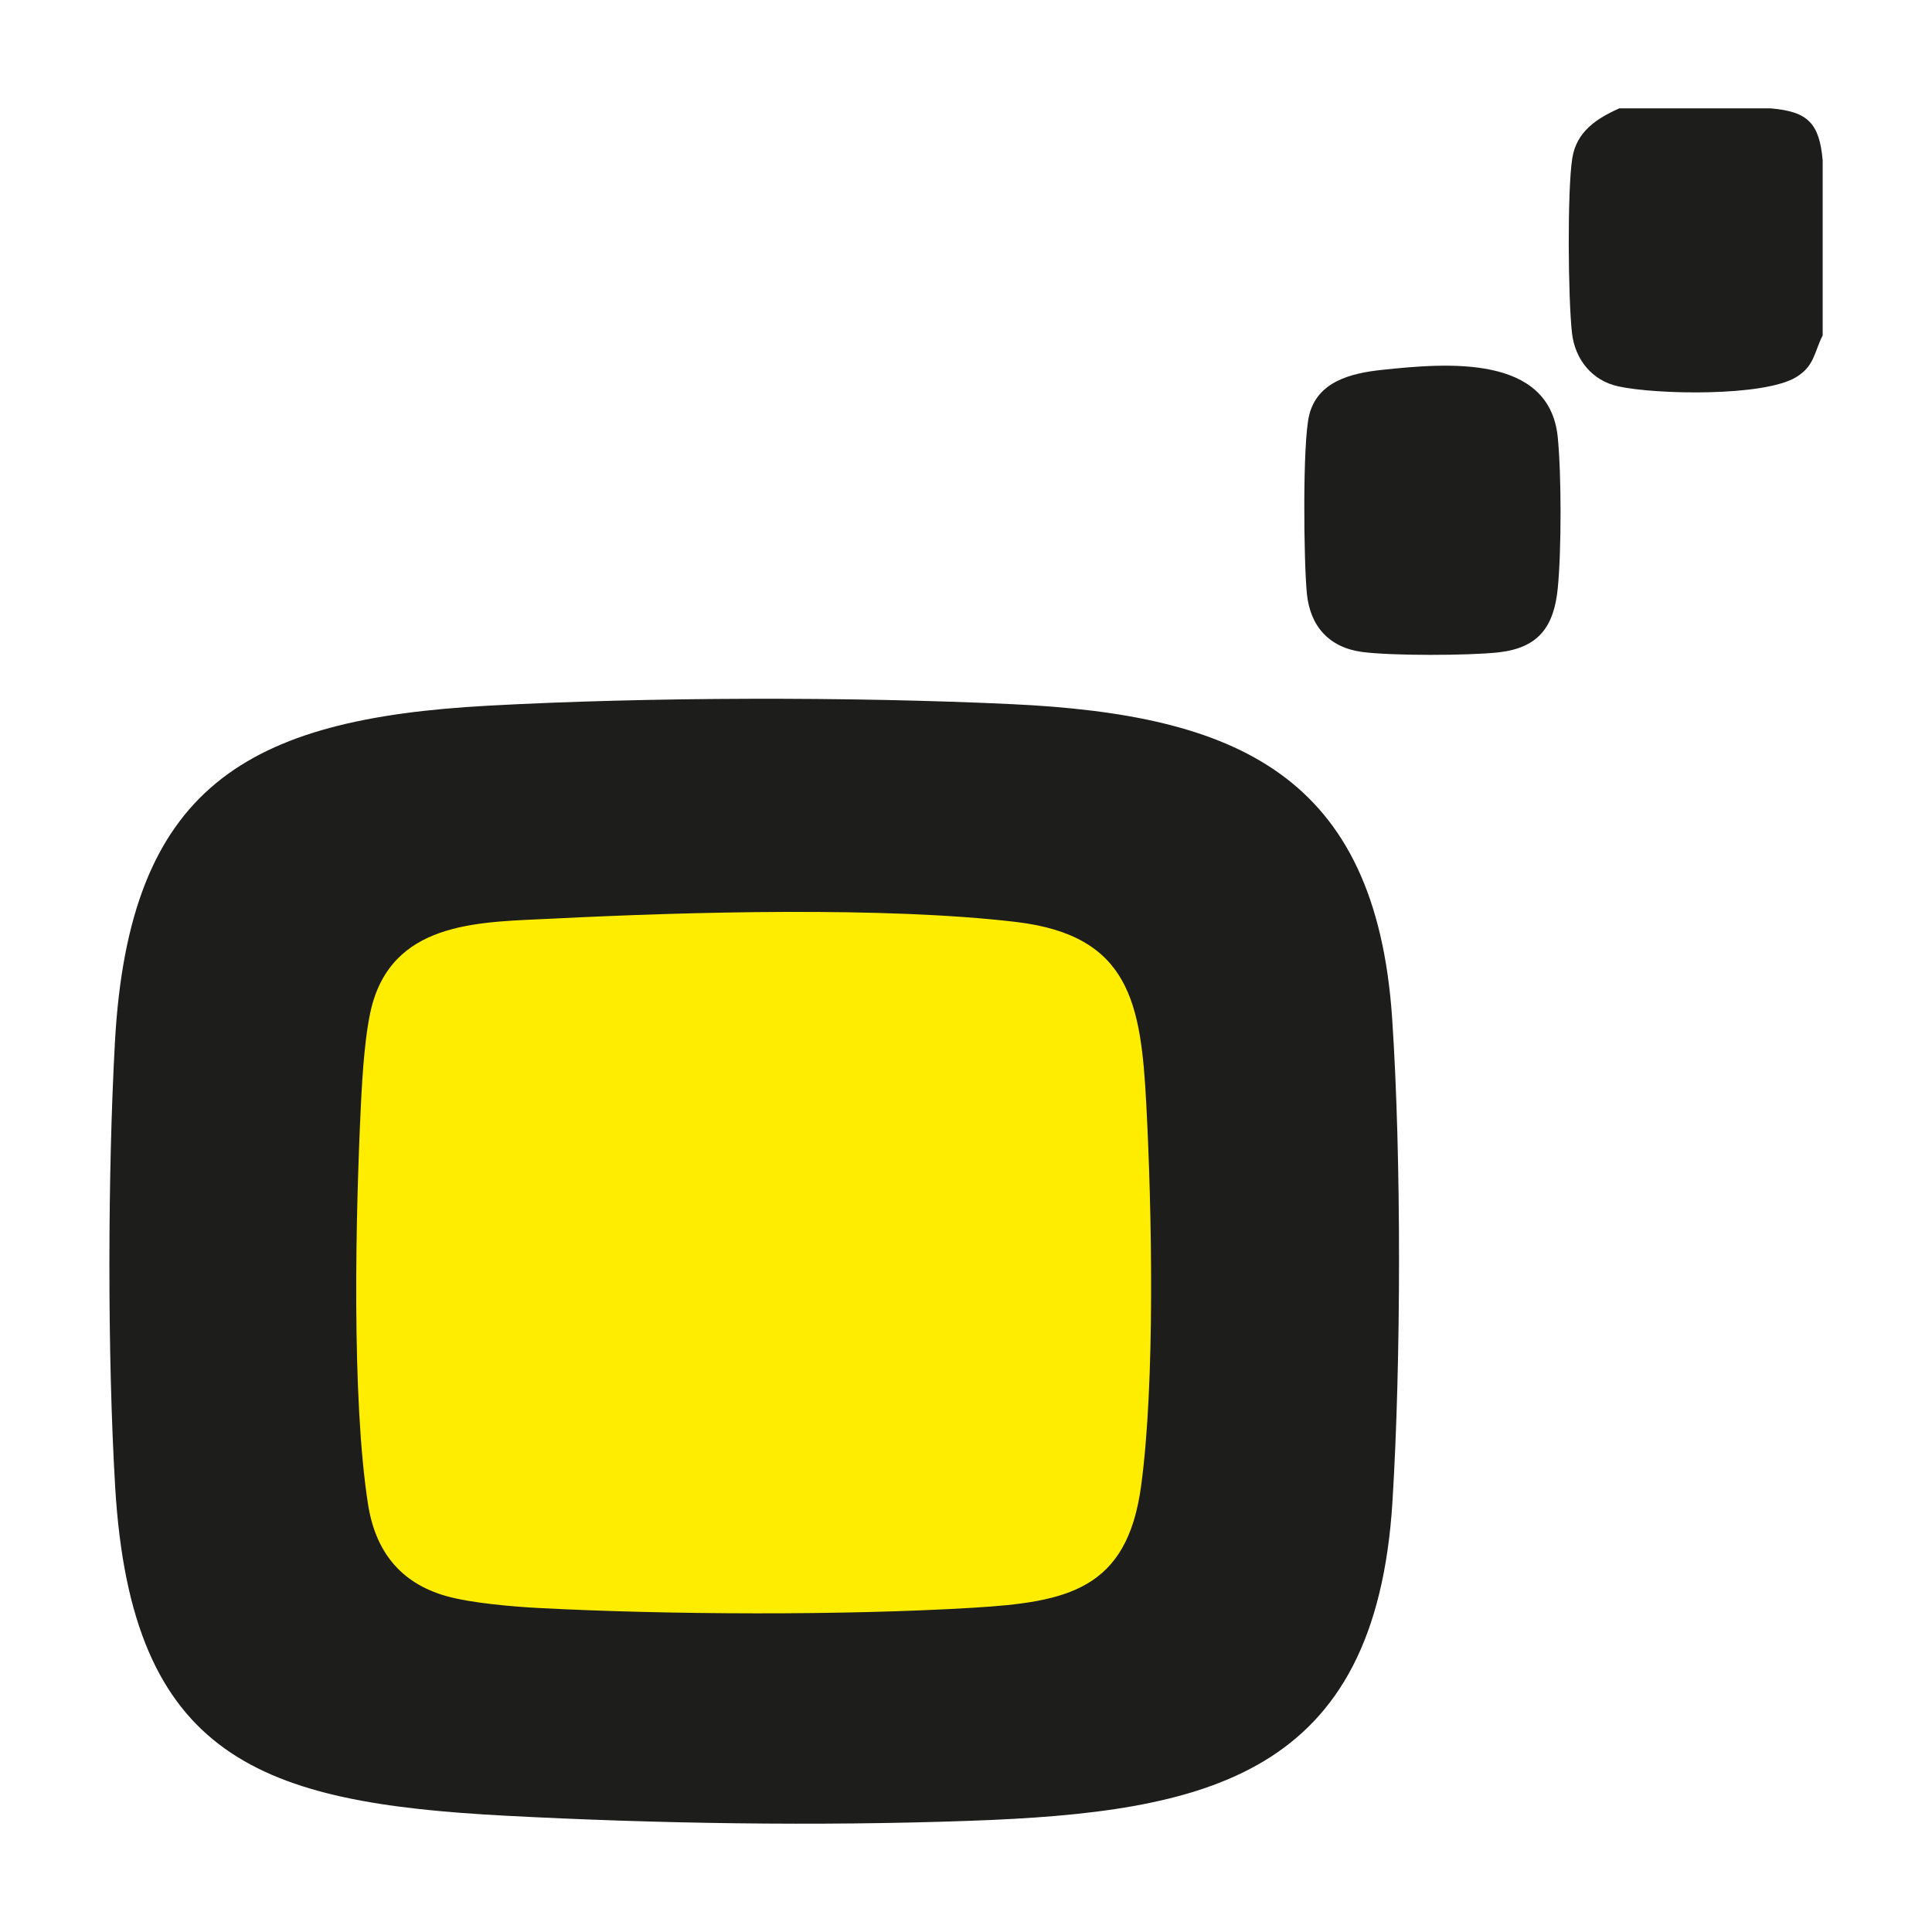 <svg xmlns="http://www.w3.org/2000/svg" version="1.1" xmlns:xlink="http://www.w3.org/1999/xlink" xmlns:svgjs="http://svgjs.dev/svgjs" width="283.46" height="283.46"><svg id="SvgjsSvg1006" xmlns="http://www.w3.org/2000/svg" version="1.1" viewBox="0 0 283.46 283.46">
  <!-- Generator: Adobe Illustrator 29.3.0, SVG Export Plug-In . SVG Version: 2.1.0 Build 146)  -->
  <defs>
    <style>
      .st0 {
        fill: #1d1d1b;
      }

      .st1 {
        fill: #ffed00;
      }
    </style>
  </defs>
  <path class="st0" d="M259.79,15.9c5.5.46,7.15,2.22,7.63,7.63v25.68c-1.28,2.54-1.2,4.5-3.92,6.14-4.74,2.86-20.52,2.56-26.1,1.33-3.81-.84-6.32-3.93-6.76-7.82-.57-5.07-.71-20.79.04-25.63.61-3.93,3.6-5.86,6.9-7.33h22.21Z"></path>
  <path class="st0" d="M71.57,103.54c23.64-1.29,53.19-1.34,76.86-.23,32.87,1.54,53.44,10.26,55.83,46.19,1.36,20.37,1.3,50.4.04,70.81-2.49,40.26-27.02,45.61-62.11,46.84-22.31.79-45.81.42-68.01-.75-35.91-1.9-54.91-8.34-57.28-48.21-1.15-19.36-1.1-45.87-.04-65.26,2.06-37.49,19.28-47.46,54.71-49.39Z"></path>
  <path class="st0" d="M202.74,54.27c9.56-1.02,24.59-2.29,25.81,9.87.55,5.46.55,16.73,0,22.19-.56,5.63-2.82,8.72-8.66,9.38-4.4.49-15.75.52-20.07-.06-4.83-.66-7.61-3.78-8.08-8.58-.46-4.76-.65-21.99.33-26.11,1.2-5.01,6.18-6.21,10.66-6.69Z"></path>
  <path class="st1" d="M81.29,134.77c19.65-.99,48.61-1.78,67.8.5,16.74,1.99,18.31,11.99,19.09,26.71.83,15.69,1.31,40.89-.77,56.12-2.07,15.16-10.85,16.95-24.56,17.78-18.99,1.15-44.83,1.04-63.87.04-3.83-.2-9.92-.73-13.52-1.75-6.78-1.93-10.4-6.63-11.47-13.51-2.42-15.61-1.82-42.49-1.03-58.71.2-4.14.62-11.09,1.75-14.9,3.59-12.12,16.25-11.75,26.59-12.28Z"></path>
</svg><style>@media (prefers-color-scheme: light) { :root { filter: none; } }
@media (prefers-color-scheme: dark) { :root { filter: none; } }
</style></svg>